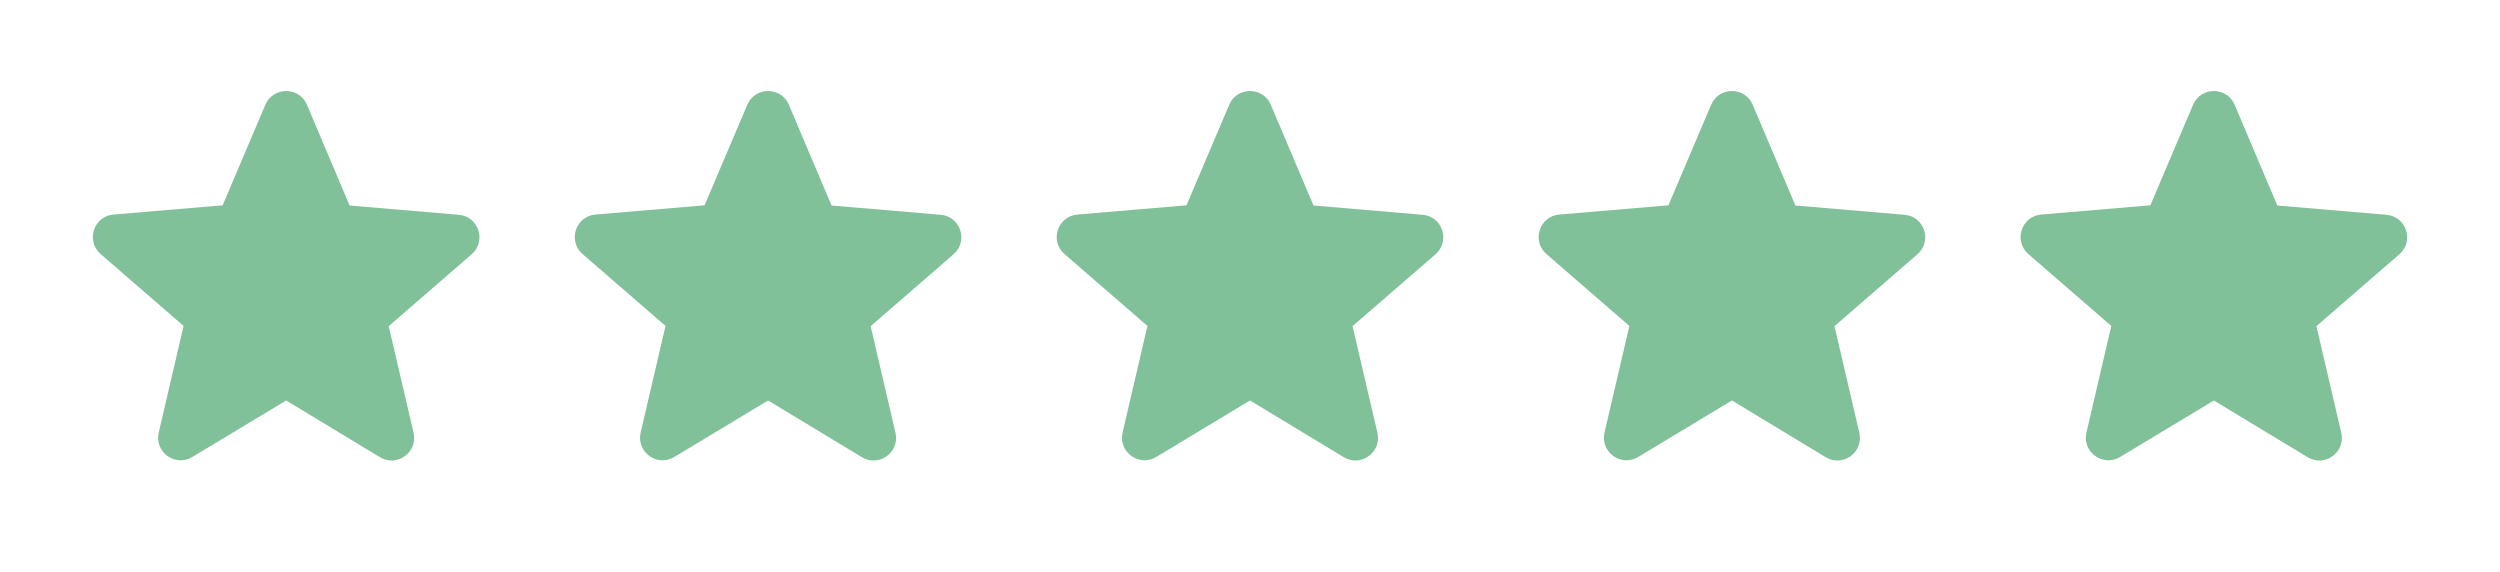 <svg xmlns="http://www.w3.org/2000/svg" width="83" height="19" viewBox="0 0 83 19" fill="none"><path d="M9.5 13.296L12.613 15.178C13.182 15.523 13.88 15.013 13.73 14.368L12.905 10.828L15.658 8.443C16.16 8.008 15.89 7.183 15.23 7.131L11.607 6.823L10.19 3.478C9.935 2.871 9.065 2.871 8.81 3.478L7.392 6.816L3.77 7.123C3.11 7.176 2.84 8.001 3.342 8.436L6.095 10.821L5.27 14.361C5.12 15.006 5.817 15.516 6.387 15.171L9.5 13.296Z" fill="#80C199"></path><path d="M25.5 13.296L28.613 15.178C29.183 15.523 29.88 15.013 29.73 14.368L28.905 10.828L31.657 8.443C32.16 8.008 31.89 7.183 31.23 7.131L27.608 6.823L26.19 3.478C25.935 2.871 25.065 2.871 24.81 3.478L23.392 6.816L19.77 7.123C19.11 7.176 18.84 8.001 19.343 8.436L22.095 10.821L21.27 14.361C21.12 15.006 21.817 15.516 22.387 15.171L25.5 13.296Z" fill="#80C199"></path><path d="M41.5 13.296L44.612 15.178C45.182 15.523 45.88 15.013 45.73 14.368L44.905 10.828L47.657 8.443C48.16 8.008 47.89 7.183 47.23 7.131L43.608 6.823L42.19 3.478C41.935 2.871 41.065 2.871 40.81 3.478L39.392 6.816L35.77 7.123C35.11 7.176 34.84 8.001 35.343 8.436L38.095 10.821L37.27 14.361C37.12 15.006 37.818 15.516 38.388 15.171L41.5 13.296Z" fill="#80C199"></path><path d="M57.5 13.296L60.612 15.178C61.182 15.523 61.88 15.013 61.73 14.368L60.905 10.828L63.657 8.443C64.16 8.008 63.89 7.183 63.23 7.131L59.608 6.823L58.19 3.478C57.935 2.871 57.065 2.871 56.81 3.478L55.392 6.816L51.77 7.123C51.11 7.176 50.84 8.001 51.343 8.436L54.095 10.821L53.27 14.361C53.12 15.006 53.818 15.516 54.388 15.171L57.5 13.296Z" fill="#80C199"></path><path d="M73.5 13.296L76.612 15.178C77.183 15.523 77.88 15.013 77.73 14.368L76.905 10.828L79.657 8.443C80.16 8.008 79.89 7.183 79.23 7.131L75.608 6.823L74.19 3.478C73.935 2.871 73.065 2.871 72.81 3.478L71.392 6.816L67.77 7.123C67.11 7.176 66.84 8.001 67.343 8.436L70.095 10.821L69.27 14.361C69.12 15.006 69.817 15.516 70.388 15.171L73.5 13.296Z" fill="#80C199"></path></svg>